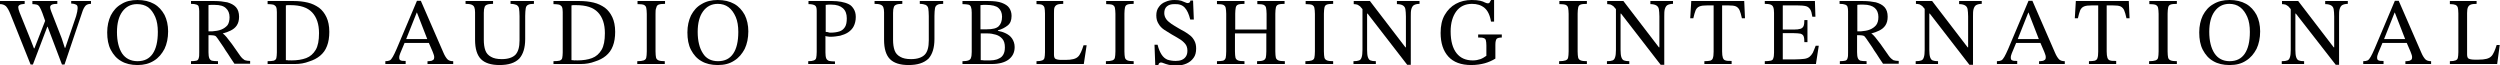 <?xml version="1.0" encoding="utf-8"?>
<!-- Generator: Adobe Illustrator 27.8.1, SVG Export Plug-In . SVG Version: 6.00 Build 0)  -->
<svg version="1.1" id="Lager_1" xmlns="http://www.w3.org/2000/svg" xmlns:xlink="http://www.w3.org/1999/xlink" x="0px" y="0px"
	 viewBox="0 0 972.5 25.4" style="enable-background:new 0 0 972.5 25.4;" xml:space="preserve">
<g>
	<path d="M12.8,25.1h-0.9L4.1,5.6C3.5,4.1,2.9,3,2.3,2.4C1.7,1.9,1,1.6,0,1.6V0.4h9.6v1.1C8.6,1.6,8,1.7,7.7,1.9
		C7.3,2.1,7.1,2.4,7.1,2.8c0,0.5,0.2,1.2,0.5,2L12,15.7l1.2,3.1h0.2l4.4-11.3l1.7,2.9h-1.1L12.8,25.1z M25.1,25.1h-1L18.3,9.8
		l-0.6-1.3l-1.2-3.4c-0.4-1.1-0.8-1.9-1.1-2.4c-0.3-0.5-0.7-0.8-1.1-0.9c-0.4-0.1-1-0.2-1.7-0.2V0.4h9.7v1.1c-1.9,0-2.8,0.4-2.8,1.3
		c0,0.3,0.1,0.6,0.2,1c0.1,0.4,0.3,0.8,0.4,1.1l3.9,10l1.2,3.7h0.2l4.2-12.3c0.1-0.4,0.2-0.8,0.3-1.2c0.1-0.4,0.2-0.7,0.2-1.1
		c0.1-0.4,0.1-0.7,0.1-1c0-0.6-0.2-1-0.6-1.2c-0.4-0.2-1-0.4-1.9-0.4V0.4h7.7v1.1c-0.9,0-1.5,0.2-2,0.6c-0.4,0.4-0.8,1-1.2,2
		L25.1,25.1z"/>
	<path d="M53.5,25.3c-2.5,0-4.6-0.5-6.3-1.5c-1.8-1-3.1-2.5-4.1-4.4c-1-1.9-1.4-4.2-1.4-6.8c0-2.5,0.5-4.7,1.4-6.6
		c1-1.9,2.3-3.4,4.1-4.4C48.9,0.5,51,0,53.5,0c2.5,0,4.6,0.5,6.4,1.5c1.8,1,3.1,2.5,4.1,4.3c0.9,1.8,1.4,4,1.4,6.4
		c0,2.6-0.5,4.9-1.4,6.8c-1,1.9-2.3,3.5-4.1,4.6C58,24.8,55.9,25.3,53.5,25.3z M53.5,23.8c2.7,0,4.6-1,5.9-2.9c1.3-1.9,2-4.7,2-8.5
		c0-2.2-0.3-4.2-1-5.8c-0.7-1.6-1.6-2.9-2.8-3.8C56.4,2,55,1.6,53.3,1.6c-2.4,0-4.3,1-5.7,2.9c-1.4,1.9-2.1,4.6-2.1,8
		c0,3.5,0.7,6.3,2,8.3C48.8,22.7,50.8,23.8,53.5,23.8z"/>
	<path d="M84.8,24.9H74.3v-1.1c0.9,0,1.6-0.1,2.1-0.2c0.5-0.1,0.8-0.5,0.9-1c0.2-0.5,0.2-1.3,0.2-2.3V4.3c0-0.7-0.1-1.2-0.2-1.6
		C77.3,2.3,77,2,76.5,1.8c-0.5-0.2-1.2-0.3-2.2-0.3V0.4h9.1c1.9,0,3.5,0.2,5,0.5c1.4,0.4,2.6,1,3.4,1.9C92.6,3.7,93,5,93,6.5
		c0,1.4-0.3,2.5-0.9,3.4c-0.6,0.9-1.4,1.5-2.4,2c-1,0.5-1.9,0.8-3,1.1v0.1c0.4,0.2,0.9,0.7,1.4,1.3c0.5,0.6,1.2,1.5,2.1,2.7
		c0.8,1.2,1.9,2.7,3.3,4.7c0.6,0.8,1.2,1.3,1.7,1.6c0.6,0.2,1.3,0.3,2.1,0.3v1.1h-6.1c-1-1.5-1.9-2.8-2.5-3.8
		c-0.7-1-1.3-1.9-1.7-2.6c-0.5-0.7-0.9-1.3-1.3-1.9c-0.4-0.5-0.7-1.1-1.1-1.6c-0.4-0.6-0.7-0.9-1-1c-0.3-0.1-0.8-0.2-1.5-0.2h-1v6.6
		c0,1,0.1,1.8,0.3,2.3c0.2,0.5,0.5,0.8,1,1c0.5,0.1,1.3,0.2,2.4,0.2V24.9z M81.1,12.2l1.4,0c1.4-0.1,2.6-0.3,3.6-0.7
		c1-0.4,1.8-1,2.4-1.7C89,9.1,89.3,8,89.3,6.7c0-1.5-0.5-2.7-1.4-3.5c-0.9-0.9-2.4-1.3-4.4-1.3c-0.4,0-0.8,0-1.2,0
		c-0.4,0-0.8,0-1.2,0.1V12.2z"/>
	<path d="M114.7,24.9h-10.6v-1.1c1.1,0,1.9-0.1,2.4-0.2c0.5-0.2,0.9-0.5,1-1c0.1-0.5,0.2-1.3,0.2-2.2V4.7c0-0.9-0.1-1.6-0.3-2
		c-0.2-0.4-0.6-0.7-1.1-0.9c-0.5-0.1-1.3-0.2-2.2-0.2V0.4h10.2c1.9,0,3.7,0.2,5.4,0.6c1.7,0.4,3.1,1.1,4.4,2
		c1.2,0.9,2.2,2.2,2.9,3.7c0.7,1.5,1.1,3.4,1.1,5.7c0,2.1-0.3,4-0.9,5.5c-0.6,1.6-1.5,2.8-2.7,3.8c-1.2,1-2.6,1.7-4.2,2.2
		C118.5,24.6,116.7,24.9,114.7,24.9z M113.3,23.5c2.3,0,4.2-0.3,5.8-0.9c1.6-0.6,2.8-1.7,3.7-3.2c0.9-1.5,1.3-3.7,1.3-6.5
		c0-3.5-0.9-6.2-2.7-8.1C119.6,2.9,116.8,2,113,2c-0.3,0-0.6,0-0.9,0c-0.3,0-0.6,0-0.9,0.1v21.3c0.4,0,0.7,0,1.1,0.1
		C112.6,23.4,113,23.5,113.3,23.5z"/>
	<path d="M157.7,24.9h-7.8v-1.1c0.7,0,1.3-0.1,1.7-0.3c0.4-0.2,0.8-0.7,1.2-1.4c0.4-0.7,0.9-1.7,1.5-3.1l7.9-18.7h1.5l8.8,20.2
		c0.5,1.2,1.1,2.1,1.6,2.6c0.5,0.5,1.3,0.7,2.2,0.7v1.1h-10v-1.1c0.4,0,0.8,0,1.2-0.1c0.4,0,0.7-0.2,1-0.4c0.3-0.2,0.4-0.5,0.4-0.9
		c0-0.3,0-0.6-0.1-0.9c-0.1-0.4-0.3-0.8-0.5-1.4l-1.6-3.7l-0.3-0.7l-4.2-10.8h-0.1l-4.3,10.8l-0.3,0.7l-1.8,4.3
		c-0.1,0.3-0.2,0.6-0.3,0.9c-0.1,0.3-0.1,0.6-0.1,0.9c0,0.5,0.2,0.9,0.6,1c0.4,0.2,1,0.2,1.9,0.2V24.9z M167.2,16.7h-10.3l0.6-1.5
		h9.2L167.2,16.7z"/>
	<path d="M194.3,25.3c-3.3,0-5.7-0.8-7.2-2.3c-1.5-1.5-2.3-4-2.3-7.5V4.8c0-0.9-0.1-1.5-0.3-2c-0.2-0.5-0.6-0.8-1.1-1
		c-0.5-0.2-1.3-0.3-2.3-0.3V0.4h10.7v1.1c-1,0-1.8,0.1-2.3,0.3c-0.5,0.2-0.9,0.5-1,1c-0.2,0.5-0.3,1.2-0.3,2.2v10.5
		c0,1.6,0.2,3,0.6,4.1c0.4,1.1,1.1,1.9,2.2,2.5c1,0.6,2.4,0.9,4.2,0.9c2.4,0,4.2-0.6,5.3-1.7c1.1-1.2,1.6-3,1.6-5.6V6.3
		c0-1.3-0.1-2.3-0.2-3c-0.1-0.7-0.5-1.1-1-1.4c-0.5-0.2-1.3-0.4-2.3-0.4V0.4h9.1v1.1c-1.1,0-1.8,0.1-2.3,0.4
		c-0.5,0.2-0.8,0.7-0.9,1.4c-0.1,0.7-0.2,1.6-0.2,2.9v9c0,3.4-0.8,5.9-2.3,7.6C200.3,24.5,197.8,25.3,194.3,25.3z"/>
	<path d="M225.9,24.9h-10.6v-1.1c1.1,0,1.9-0.1,2.4-0.2c0.5-0.2,0.9-0.5,1-1c0.1-0.5,0.2-1.3,0.2-2.2V4.7c0-0.9-0.1-1.6-0.3-2
		c-0.2-0.4-0.6-0.7-1.1-0.9c-0.5-0.1-1.3-0.2-2.2-0.2V0.4h10.2c1.9,0,3.7,0.2,5.4,0.6c1.7,0.4,3.1,1.1,4.4,2
		c1.2,0.9,2.2,2.2,2.9,3.7c0.7,1.5,1.1,3.4,1.1,5.7c0,2.1-0.3,4-0.9,5.5c-0.6,1.6-1.5,2.8-2.7,3.8c-1.2,1-2.6,1.7-4.2,2.2
		C229.7,24.6,227.9,24.9,225.9,24.9z M224.5,23.5c2.3,0,4.2-0.3,5.8-0.9c1.6-0.6,2.8-1.7,3.7-3.2c0.9-1.5,1.3-3.7,1.3-6.5
		c0-3.5-0.9-6.2-2.7-8.1C230.8,2.9,228,2,224.1,2c-0.3,0-0.6,0-0.9,0c-0.3,0-0.6,0-0.9,0.1v21.3c0.4,0,0.7,0,1.1,0.1
		C223.8,23.4,224.1,23.5,224.5,23.5z"/>
	<path d="M258.6,24.9h-10.7v-1.1c1.1,0,1.9-0.1,2.5-0.3c0.5-0.2,0.9-0.5,1-1.1c0.1-0.5,0.2-1.3,0.2-2.4V5.4c0-1-0.1-1.7-0.2-2.3
		c-0.1-0.6-0.4-0.9-0.9-1.2c-0.5-0.2-1.4-0.3-2.5-0.3V0.4h10.7v1.1c-1.2,0-2,0.1-2.5,0.3c-0.5,0.2-0.8,0.6-0.9,1.2
		C255,3.6,255,4.4,255,5.4V20c0,1.1,0.1,1.9,0.2,2.4c0.1,0.5,0.5,0.9,1,1.1c0.5,0.2,1.3,0.3,2.4,0.3V24.9z"/>
	<path d="M279.2,25.3c-2.5,0-4.6-0.5-6.3-1.5c-1.8-1-3.1-2.5-4.1-4.4c-1-1.9-1.4-4.2-1.4-6.8c0-2.5,0.5-4.7,1.4-6.6
		c1-1.9,2.3-3.4,4.1-4.4c1.8-1.1,3.9-1.6,6.3-1.6c2.5,0,4.6,0.5,6.4,1.5c1.8,1,3.1,2.5,4.1,4.3c0.9,1.8,1.4,4,1.4,6.4
		c0,2.6-0.5,4.9-1.4,6.8c-1,1.9-2.3,3.5-4.1,4.6C283.8,24.8,281.7,25.3,279.2,25.3z M279.3,23.8c2.7,0,4.6-1,5.9-2.9
		c1.3-1.9,2-4.7,2-8.5c0-2.2-0.3-4.2-1-5.8c-0.7-1.6-1.6-2.9-2.8-3.8c-1.2-0.9-2.6-1.3-4.2-1.3c-2.4,0-4.3,1-5.7,2.9
		c-1.4,1.9-2.1,4.6-2.1,8c0,3.5,0.7,6.3,2,8.3C274.6,22.7,276.6,23.8,279.3,23.8z"/>
	<path d="M324.9,24.9h-10.5v-1.1c1,0,1.7-0.1,2.2-0.3c0.5-0.2,0.8-0.5,0.9-1c0.1-0.5,0.2-1.3,0.2-2.3v-16c0-1.1-0.2-1.8-0.7-2.1
		c-0.5-0.3-1.3-0.5-2.5-0.5V0.4h9.3c1.2,0,2.3,0.1,3.4,0.3c1.1,0.2,2.1,0.5,2.9,0.9c0.9,0.4,1.5,1.1,2,1.9c0.5,0.8,0.8,1.8,0.8,3.1
		c0,1.4-0.3,2.6-0.8,3.6c-0.5,1-1.3,1.8-2.2,2.4c-0.9,0.6-2,1-3.1,1.3c-1.2,0.2-2.4,0.4-3.6,0.4c-0.4,0-0.8,0-1.2-0.1
		c-0.4,0-0.7-0.1-0.9-0.2v6.4c0,1,0.1,1.8,0.3,2.3c0.2,0.5,0.6,0.8,1.1,1c0.5,0.1,1.3,0.2,2.3,0.2V24.9z M323.2,12.7
		c1.3,0,2.5-0.2,3.4-0.5c0.9-0.3,1.6-0.9,2.1-1.7c0.5-0.8,0.7-1.9,0.7-3.4c0-1.7-0.5-3-1.5-3.9c-1-0.9-2.5-1.4-4.5-1.4
		c-0.4,0-0.7,0-1.1,0c-0.4,0-0.7,0.1-1.1,0.1v10.5c0.2,0,0.5,0.1,0.9,0.1C322.4,12.7,322.8,12.7,323.2,12.7z"/>
	<path d="M353.4,25.3c-3.3,0-5.7-0.8-7.2-2.3c-1.5-1.5-2.3-4-2.3-7.5V4.8c0-0.9-0.1-1.5-0.3-2c-0.2-0.5-0.6-0.8-1.1-1
		c-0.5-0.2-1.3-0.3-2.3-0.3V0.4H351v1.1c-1,0-1.8,0.1-2.3,0.3c-0.5,0.2-0.9,0.5-1,1c-0.2,0.5-0.3,1.2-0.3,2.2v10.5
		c0,1.6,0.2,3,0.6,4.1c0.4,1.1,1.1,1.9,2.2,2.5c1,0.6,2.4,0.9,4.2,0.9c2.4,0,4.2-0.6,5.3-1.7s1.6-3,1.6-5.6V6.3c0-1.3-0.1-2.3-0.2-3
		c-0.1-0.7-0.5-1.1-1-1.4c-0.5-0.2-1.3-0.4-2.3-0.4V0.4h9.1v1.1c-1.1,0-1.8,0.1-2.3,0.4s-0.8,0.7-0.9,1.4c-0.1,0.7-0.2,1.6-0.2,2.9
		v9c0,3.4-0.8,5.9-2.3,7.6C359.4,24.5,356.9,25.3,353.4,25.3z"/>
	<path d="M385.8,24.9h-11.4v-1.1c1,0,1.8-0.1,2.3-0.3c0.5-0.2,0.9-0.5,1-1c0.2-0.5,0.3-1.3,0.3-2.3V4.9c0-1-0.1-1.7-0.3-2.2
		s-0.5-0.8-1-0.9c-0.5-0.1-1.3-0.2-2.3-0.2V0.4h10c2.2,0,4,0.2,5.3,0.7c1.3,0.5,2.3,1.1,2.9,2c0.6,0.9,0.9,1.9,0.9,3.1
		c0,1.7-0.5,2.9-1.5,3.7c-1,0.8-2.3,1.5-3.8,1.9V12c1.1,0.2,2.1,0.5,3.1,1c1,0.5,1.8,1.1,2.4,2c0.6,0.9,1,2,1,3.3
		c0,2.1-0.8,3.7-2.4,4.9C390.8,24.3,388.6,24.9,385.8,24.9z M381.4,2v9.4h2.5c2.3,0,3.8-0.4,4.6-1.2c0.8-0.8,1.3-2,1.3-3.7
		c0-1.5-0.5-2.6-1.4-3.4c-0.9-0.8-2.5-1.2-4.8-1.2c-0.3,0-0.7,0-1.1,0C382.2,1.9,381.8,2,381.4,2z M384.1,23.5c0.8,0,1.6,0,2.4-0.1
		c0.8-0.1,1.5-0.3,2.2-0.7c0.7-0.3,1.2-0.8,1.6-1.5c0.4-0.7,0.6-1.6,0.6-2.8c0-1.4-0.3-2.5-1-3.3c-0.7-0.8-1.5-1.3-2.5-1.6
		c-1-0.3-2.1-0.5-3.3-0.5h-2.6v10.4c0.4,0,0.9,0,1.3,0.1C383.2,23.5,383.6,23.5,384.1,23.5z"/>
	<path d="M421.6,24.9h-18.4v-1.1c1,0,1.7-0.1,2.2-0.3c0.5-0.2,0.8-0.5,0.9-1c0.1-0.5,0.2-1.2,0.2-2.2V5.2c0-1-0.1-1.7-0.2-2.2
		c-0.1-0.5-0.5-0.9-0.9-1.1s-1.2-0.3-2.2-0.3V0.4h10.4v1.1c-1,0-1.8,0.1-2.3,0.3c-0.5,0.2-0.9,0.6-1.1,1.1C410,3.5,410,4.2,410,5.2
		v16.1c0,0.8,0.2,1.4,0.6,1.6c0.4,0.2,1.1,0.4,2.2,0.4h1.7c1.2,0,2.2-0.1,3-0.3c0.8-0.2,1.4-0.5,1.8-0.9c0.5-0.4,0.8-1,1.2-1.8
		c0.3-0.7,0.7-1.6,1-2.7h1.2L421.6,24.9z"/>
	<path d="M440.9,24.9h-10.7v-1.1c1.1,0,1.9-0.1,2.5-0.3c0.5-0.2,0.9-0.5,1-1.1c0.1-0.5,0.2-1.3,0.2-2.4V5.4c0-1-0.1-1.7-0.2-2.3
		c-0.1-0.6-0.4-0.9-0.9-1.2c-0.5-0.2-1.4-0.3-2.5-0.3V0.4h10.7v1.1c-1.2,0-2,0.1-2.5,0.3c-0.5,0.2-0.8,0.6-0.9,1.2
		c-0.1,0.6-0.2,1.3-0.2,2.3V20c0,1.1,0.1,1.9,0.2,2.4c0.1,0.5,0.5,0.9,1,1.1c0.5,0.2,1.3,0.3,2.4,0.3V24.9z"/>
	<path d="M450.6,25.4h-1.2l-0.3-8h1.2c0.4,1.7,1,3,1.6,3.9s1.3,1.5,2.2,1.9c0.9,0.3,2,0.5,3.2,0.5c0.9,0,1.7-0.1,2.4-0.4
		s1.2-0.7,1.6-1.3c0.4-0.6,0.6-1.3,0.6-2.3c0-1.1-0.3-2-0.9-2.7c-0.6-0.7-1.4-1.4-2.3-1.9c-0.9-0.6-1.9-1.1-2.9-1.7
		c-1-0.6-1.9-1.2-2.9-1.8c-0.9-0.6-1.7-1.4-2.2-2.3c-0.6-0.9-0.9-2-0.9-3.3c0-1.3,0.3-2.4,1-3.3c0.6-0.9,1.5-1.6,2.6-2
		c1.1-0.5,2.2-0.7,3.5-0.7c1.1,0,2,0.1,2.6,0.3c0.6,0.2,1.1,0.4,1.5,0.6c0.4,0.2,0.7,0.3,1,0.3c0.3,0,0.5-0.1,0.7-0.2
		c0.2-0.2,0.3-0.4,0.4-0.8h1l0.3,7.4H463c-0.5-2.1-1.2-3.6-2.1-4.6c-0.9-1-2.2-1.5-4.1-1.4c-1.3,0-2.2,0.3-2.9,0.9
		c-0.7,0.6-1,1.5-1,2.6c0,0.9,0.3,1.7,0.8,2.4s1.2,1.2,2,1.8c0.8,0.5,1.7,1.1,2.6,1.6c0.8,0.5,1.6,0.9,2.5,1.4
		c0.8,0.5,1.6,1,2.3,1.6c0.7,0.6,1.2,1.3,1.6,2.1c0.4,0.8,0.6,1.7,0.6,2.9c0,1.4-0.3,2.7-1,3.6c-0.7,1-1.6,1.7-2.7,2.2
		c-1.1,0.5-2.4,0.8-3.9,0.8c-1.3,0-2.3-0.1-3.1-0.3s-1.4-0.4-1.9-0.6c-0.5-0.2-0.8-0.3-1.1-0.3c-0.2,0-0.5,0.1-0.7,0.3
		C450.7,24.8,450.6,25.1,450.6,25.4z"/>
	<path d="M484.1,24.9h-10.7v-1.1c1.1,0,1.9-0.1,2.4-0.2c0.5-0.2,0.8-0.5,1-1.1c0.1-0.5,0.2-1.4,0.2-2.5V5.4c0-1-0.1-1.7-0.2-2.3
		c-0.1-0.6-0.4-0.9-0.9-1.2c-0.5-0.2-1.3-0.3-2.5-0.3V0.4h10.7v1.1c-1.2,0-2,0.1-2.5,0.3c-0.5,0.2-0.8,0.6-0.9,1.2
		c-0.1,0.6-0.2,1.3-0.2,2.3v6.2h12.2V5.4c0-1-0.1-1.7-0.2-2.3c-0.1-0.6-0.4-0.9-0.9-1.2c-0.5-0.2-1.3-0.3-2.5-0.3V0.4h10.6v1.1
		c-1.2,0-2,0.1-2.5,0.3c-0.5,0.2-0.8,0.6-0.9,1.2c-0.1,0.5-0.2,1.3-0.2,2.3V20c0,1.1,0.1,1.9,0.2,2.4c0.1,0.5,0.5,0.9,1,1.1
		c0.5,0.2,1.3,0.3,2.5,0.3v1.1H489v-1.1c1.1,0,1.9-0.1,2.4-0.3c0.5-0.2,0.8-0.5,1-1.1c0.1-0.5,0.2-1.4,0.2-2.4v-7h-12.2v7
		c0,1.1,0.1,1.9,0.2,2.4c0.1,0.5,0.5,0.9,1,1.1c0.5,0.2,1.3,0.3,2.5,0.3V24.9z"/>
	<path d="M518.5,24.9h-10.7v-1.1c1.1,0,1.9-0.1,2.5-0.3c0.5-0.2,0.9-0.5,1-1.1c0.1-0.5,0.2-1.3,0.2-2.4V5.4c0-1-0.1-1.7-0.2-2.3
		c-0.1-0.6-0.4-0.9-0.9-1.2c-0.5-0.2-1.4-0.3-2.5-0.3V0.4h10.7v1.1c-1.2,0-2,0.1-2.5,0.3c-0.5,0.2-0.8,0.6-0.9,1.2
		c-0.1,0.6-0.2,1.3-0.2,2.3V20c0,1.1,0.1,1.9,0.2,2.4c0.1,0.5,0.5,0.9,1,1.1c0.5,0.2,1.3,0.3,2.4,0.3V24.9z"/>
	<path d="M548.6,25.2h-1.2L532,5.3h-1l-0.7-1.4c-0.5-0.6-0.9-1.1-1.2-1.4c-0.4-0.3-0.7-0.5-1.1-0.7c-0.4-0.1-0.9-0.2-1.4-0.2V0.4
		h6.3l13.8,18h0.2v-12c0-1.2-0.1-2.1-0.2-2.8c-0.1-0.7-0.5-1.2-1-1.5s-1.3-0.5-2.3-0.5V0.4h8.8v1.1c-0.9,0-1.7,0.2-2.2,0.5
		c-0.5,0.3-0.8,0.9-1,1.6c-0.2,0.7-0.2,1.7-0.2,2.9V25.2z M535.2,24.9h-8.7v-1.1c1,0,1.7-0.1,2.2-0.3c0.5-0.2,0.8-0.6,1-1.3
		c0.2-0.6,0.3-1.6,0.3-2.8V2.7h1.8v16.7c0,1.2,0.1,2.2,0.3,2.8s0.5,1.1,1,1.3c0.5,0.2,1.2,0.3,2.1,0.3V24.9z"/>
	<path d="M572.3,25.3c-3.9,0-6.9-1.1-8.9-3.3c-2-2.2-3-5.3-3-9.2c0-2.8,0.5-5.1,1.6-7c1.1-1.9,2.5-3.3,4.3-4.3
		c1.8-1,3.9-1.5,6.2-1.5c1.4,0,2.4,0.1,3.3,0.3c0.8,0.2,1.4,0.4,1.9,0.7c0.5,0.2,0.8,0.3,1.1,0.3c0.3,0,0.6-0.1,0.7-0.4
		s0.4-0.6,0.6-1h1.1v8.5H580c-0.4-2.5-1.3-4.3-2.5-5.3c-1.3-1.1-2.9-1.6-4.9-1.6c-2.6,0-4.7,1-6.1,2.9c-1.4,1.9-2.2,4.5-2.2,7.8
		c0,3.8,0.8,6.6,2.3,8.5c1.5,1.9,3.6,2.8,6.3,2.8c1.2,0,2.1-0.2,3-0.5c0.8-0.3,1.6-0.8,2.3-1.3v-4c0-0.9-0.1-1.6-0.2-2
		c-0.1-0.5-0.5-0.8-0.9-0.9c-0.5-0.2-1.2-0.2-2.1-0.2v-1.2h9.2v1.2c-1,0-1.7,0.2-2,0.5c-0.3,0.4-0.5,1.1-0.5,2.3v5.4
		c-1.3,0.8-2.7,1.4-4.1,1.8C576.1,25,574.4,25.3,572.3,25.3z"/>
	<path d="M617.2,24.9h-10.7v-1.1c1.1,0,1.9-0.1,2.5-0.3c0.5-0.2,0.9-0.5,1-1.1c0.1-0.5,0.2-1.3,0.2-2.4V5.4c0-1-0.1-1.7-0.2-2.3
		c-0.1-0.6-0.4-0.9-0.9-1.2c-0.5-0.2-1.4-0.3-2.5-0.3V0.4h10.7v1.1c-1.2,0-2,0.1-2.5,0.3c-0.5,0.2-0.8,0.6-0.9,1.2
		c-0.1,0.6-0.2,1.3-0.2,2.3V20c0,1.1,0.1,1.9,0.2,2.4c0.1,0.5,0.5,0.9,1,1.1c0.5,0.2,1.3,0.3,2.4,0.3V24.9z"/>
	<path d="M647.2,25.2H646L630.6,5.3h-1l-0.7-1.4c-0.5-0.6-0.9-1.1-1.2-1.4c-0.4-0.3-0.7-0.5-1.1-0.7c-0.4-0.1-0.9-0.2-1.4-0.2V0.4
		h6.3l13.8,18h0.2v-12c0-1.2-0.1-2.1-0.2-2.8c-0.1-0.7-0.5-1.2-1-1.5s-1.3-0.5-2.3-0.5V0.4h8.8v1.1c-0.9,0-1.7,0.2-2.2,0.5
		c-0.5,0.3-0.8,0.9-1,1.6c-0.2,0.7-0.2,1.7-0.2,2.9V25.2z M633.8,24.9h-8.7v-1.1c1,0,1.7-0.1,2.2-0.3c0.5-0.2,0.8-0.6,1-1.3
		c0.2-0.6,0.3-1.6,0.3-2.8V2.7h1.8v16.7c0,1.2,0.1,2.2,0.3,2.8s0.5,1.1,1,1.3c0.5,0.2,1.2,0.3,2.1,0.3V24.9z"/>
	<path d="M673.8,24.9H663v-1.1c1,0,1.8-0.1,2.3-0.2c0.5-0.2,0.9-0.5,1-1c0.2-0.5,0.3-1.4,0.3-2.5V2.1h-2.4c-1.4,0-2.4,0.1-3.1,0.4
		c-0.7,0.3-1.2,0.8-1.5,1.5c-0.3,0.7-0.6,1.8-0.9,3.1h-1.2l0.4-6.7h20.6l0.3,6.7h-1.2c-0.3-1.4-0.6-2.4-0.9-3.1s-0.8-1.2-1.4-1.5
		s-1.7-0.4-3.1-0.4h-2.3V20c0,1.1,0.1,1.9,0.3,2.5c0.2,0.5,0.5,0.9,1,1c0.5,0.2,1.3,0.2,2.4,0.2V24.9z"/>
	<path d="M706.4,24.9h-19.9v-1.1c1,0,1.8-0.1,2.3-0.2c0.5-0.1,0.9-0.4,1-0.9c0.2-0.5,0.3-1.2,0.3-2.2V5c0-0.9-0.1-1.7-0.3-2.2
		c-0.2-0.5-0.5-0.8-1-1c-0.5-0.2-1.3-0.3-2.3-0.3V0.4H706l0.2,6.1h-1.2c-0.2-1.2-0.4-2.2-0.8-2.8c-0.4-0.6-0.9-1.1-1.7-1.3
		c-0.8-0.2-2-0.3-3.5-0.3h-5.5v9.4h4.3c1.1,0,2-0.1,2.6-0.3c0.6-0.2,1-0.6,1.2-1.1c0.2-0.5,0.3-1.3,0.3-2.3h1.2v8.6h-1.2
		c0-1-0.1-1.8-0.3-2.3c-0.2-0.5-0.6-0.8-1.2-1c-0.6-0.1-1.5-0.2-2.6-0.2h-4.3v10.2h4.8c1.4,0,2.6-0.1,3.5-0.2
		c0.9-0.1,1.6-0.4,2.1-0.8c0.5-0.4,0.9-0.9,1.3-1.6c0.3-0.7,0.7-1.6,1.1-2.7h1.2L706.4,24.9z"/>
	<path d="M726.1,24.9h-10.4v-1.1c0.9,0,1.6-0.1,2.1-0.2c0.5-0.1,0.8-0.5,0.9-1c0.2-0.5,0.2-1.3,0.2-2.3V4.3c0-0.7-0.1-1.2-0.2-1.6
		c-0.1-0.4-0.4-0.7-0.9-0.9c-0.5-0.2-1.2-0.3-2.2-0.3V0.4h9.1c1.9,0,3.5,0.2,5,0.5c1.4,0.4,2.6,1,3.4,1.9c0.8,0.9,1.2,2.1,1.2,3.7
		c0,1.4-0.3,2.5-0.9,3.4c-0.6,0.9-1.4,1.5-2.4,2c-1,0.5-1.9,0.8-3,1.1v0.1c0.4,0.2,0.9,0.7,1.4,1.3c0.5,0.6,1.2,1.5,2.1,2.7
		c0.8,1.2,1.9,2.7,3.3,4.7c0.6,0.8,1.2,1.3,1.7,1.6c0.6,0.2,1.3,0.3,2.1,0.3v1.1h-6.1c-1-1.5-1.9-2.8-2.5-3.8
		c-0.7-1-1.3-1.9-1.7-2.6c-0.5-0.7-0.9-1.3-1.3-1.9c-0.4-0.5-0.7-1.1-1.1-1.6c-0.4-0.6-0.7-0.9-1-1c-0.3-0.1-0.8-0.2-1.5-0.2h-1v6.6
		c0,1,0.1,1.8,0.3,2.3c0.2,0.5,0.5,0.8,1,1c0.5,0.1,1.3,0.2,2.4,0.2V24.9z M722.4,12.2l1.4,0c1.4-0.1,2.6-0.3,3.6-0.7
		c1-0.4,1.8-1,2.4-1.7c0.6-0.8,0.9-1.8,0.9-3.2c0-1.5-0.5-2.7-1.4-3.5s-2.4-1.3-4.4-1.3c-0.4,0-0.8,0-1.2,0c-0.4,0-0.8,0-1.2,0.1
		V12.2z"/>
	<path d="M767.3,25.2h-1.2L750.7,5.3h-1L749,3.8c-0.5-0.6-0.9-1.1-1.2-1.4c-0.4-0.3-0.7-0.5-1.1-0.7c-0.4-0.1-0.9-0.2-1.4-0.2V0.4
		h6.3l13.8,18h0.2v-12c0-1.2-0.1-2.1-0.2-2.8c-0.1-0.7-0.5-1.2-1-1.5s-1.3-0.5-2.3-0.5V0.4h8.8v1.1c-0.9,0-1.7,0.2-2.2,0.5
		c-0.5,0.3-0.8,0.9-1,1.6c-0.2,0.7-0.2,1.7-0.2,2.9V25.2z M753.9,24.9h-8.7v-1.1c1,0,1.7-0.1,2.2-0.3c0.5-0.2,0.8-0.6,1-1.3
		c0.2-0.6,0.3-1.6,0.3-2.8V2.7h1.8v16.7c0,1.2,0.1,2.2,0.3,2.8s0.5,1.1,1,1.3c0.5,0.2,1.2,0.3,2.1,0.3V24.9z"/>
	<path d="M784.6,24.9h-7.8v-1.1c0.7,0,1.3-0.1,1.7-0.3c0.4-0.2,0.8-0.7,1.2-1.4c0.4-0.7,0.9-1.7,1.5-3.1l7.9-18.7h1.5l8.8,20.2
		c0.5,1.2,1.1,2.1,1.6,2.6c0.5,0.5,1.3,0.7,2.2,0.7v1.1h-10v-1.1c0.4,0,0.8,0,1.2-0.1c0.4,0,0.7-0.2,1-0.4c0.3-0.2,0.4-0.5,0.4-0.9
		c0-0.3,0-0.6-0.1-0.9c-0.1-0.4-0.3-0.8-0.5-1.4l-1.6-3.7l-0.3-0.7l-4.2-10.8H789l-4.3,10.8l-0.3,0.7l-1.8,4.3
		c-0.1,0.3-0.2,0.6-0.3,0.9c-0.1,0.3-0.1,0.6-0.1,0.9c0,0.5,0.2,0.9,0.6,1c0.4,0.2,1,0.2,1.9,0.2V24.9z M794.2,16.7h-10.3l0.6-1.5
		h9.2L794.2,16.7z"/>
	<path d="M823.4,24.9h-10.8v-1.1c1,0,1.8-0.1,2.3-0.2c0.5-0.2,0.9-0.5,1-1c0.2-0.5,0.3-1.4,0.3-2.5V2.1h-2.4c-1.4,0-2.4,0.1-3.1,0.4
		c-0.7,0.3-1.2,0.8-1.5,1.5s-0.6,1.8-0.9,3.1h-1.2l0.4-6.7h20.6l0.3,6.7h-1.2c-0.3-1.4-0.6-2.4-0.9-3.1c-0.3-0.7-0.8-1.2-1.4-1.5
		s-1.7-0.4-3.1-0.4h-2.3V20c0,1.1,0.1,1.9,0.3,2.5c0.2,0.5,0.5,0.9,1,1c0.5,0.2,1.3,0.2,2.4,0.2V24.9z"/>
	<path d="M846.7,24.9H836v-1.1c1.1,0,1.9-0.1,2.5-0.3c0.5-0.2,0.9-0.5,1-1.1c0.1-0.5,0.2-1.3,0.2-2.4V5.4c0-1-0.1-1.7-0.2-2.3
		c-0.1-0.6-0.4-0.9-0.9-1.2c-0.5-0.2-1.4-0.3-2.5-0.3V0.4h10.7v1.1c-1.2,0-2,0.1-2.5,0.3c-0.5,0.2-0.8,0.6-0.9,1.2
		c-0.1,0.6-0.2,1.3-0.2,2.3V20c0,1.1,0.1,1.9,0.2,2.4c0.1,0.5,0.5,0.9,1,1.1c0.5,0.2,1.3,0.3,2.4,0.3V24.9z"/>
	<path d="M867.3,25.3c-2.5,0-4.6-0.5-6.3-1.5c-1.8-1-3.1-2.5-4.1-4.4c-1-1.9-1.4-4.2-1.4-6.8c0-2.5,0.5-4.7,1.4-6.6
		c1-1.9,2.3-3.4,4.1-4.4c1.8-1.1,3.9-1.6,6.3-1.6c2.5,0,4.6,0.5,6.4,1.5c1.8,1,3.1,2.5,4.1,4.3c0.9,1.8,1.4,4,1.4,6.4
		c0,2.6-0.5,4.9-1.4,6.8c-1,1.9-2.3,3.5-4.1,4.6C871.9,24.8,869.8,25.3,867.3,25.3z M867.3,23.8c2.7,0,4.6-1,5.9-2.9
		c1.3-1.9,2-4.7,2-8.5c0-2.2-0.3-4.2-1-5.8c-0.7-1.6-1.6-2.9-2.8-3.8c-1.2-0.9-2.6-1.3-4.2-1.3c-2.4,0-4.3,1-5.7,2.9
		c-1.4,1.9-2.1,4.6-2.1,8c0,3.5,0.7,6.3,2,8.3S864.7,23.8,867.3,23.8z"/>
	<path d="M909.8,25.2h-1.2L893.1,5.3h-1l-0.7-1.4c-0.5-0.6-0.9-1.1-1.2-1.4c-0.4-0.3-0.7-0.5-1.1-0.7c-0.4-0.1-0.9-0.2-1.4-0.2V0.4
		h6.3l13.8,18h0.2v-12c0-1.2-0.1-2.1-0.2-2.8c-0.1-0.7-0.5-1.2-1-1.5s-1.3-0.5-2.3-0.5V0.4h8.8v1.1c-0.9,0-1.7,0.2-2.2,0.5
		c-0.5,0.3-0.8,0.9-1,1.6c-0.2,0.7-0.2,1.7-0.2,2.9V25.2z M896.3,24.9h-8.7v-1.1c1,0,1.7-0.1,2.2-0.3c0.5-0.2,0.8-0.6,1-1.3
		c0.2-0.6,0.3-1.6,0.3-2.8V2.7h1.8v16.7c0,1.2,0.1,2.2,0.3,2.8c0.2,0.6,0.5,1.1,1,1.3c0.5,0.2,1.2,0.3,2.1,0.3V24.9z"/>
	<path d="M927.1,24.9h-7.8v-1.1c0.7,0,1.3-0.1,1.7-0.3c0.4-0.2,0.8-0.7,1.2-1.4c0.4-0.7,0.9-1.7,1.5-3.1l7.9-18.7h1.5l8.8,20.2
		c0.5,1.2,1.1,2.1,1.6,2.6c0.5,0.5,1.3,0.7,2.2,0.7v1.1h-10v-1.1c0.4,0,0.8,0,1.2-0.1c0.4,0,0.7-0.2,1-0.4c0.3-0.2,0.4-0.5,0.4-0.9
		c0-0.3,0-0.6-0.1-0.9c-0.1-0.4-0.3-0.8-0.5-1.4l-1.6-3.7l-0.3-0.7l-4.2-10.8h-0.1l-4.3,10.8l-0.3,0.7l-1.8,4.3
		c-0.1,0.3-0.2,0.6-0.3,0.9c-0.1,0.3-0.1,0.6-0.1,0.9c0,0.5,0.2,0.9,0.6,1c0.4,0.2,1,0.2,1.9,0.2V24.9z M936.6,16.7h-10.3l0.6-1.5
		h9.2L936.6,16.7z"/>
	<path d="M971.4,24.9H953v-1.1c1,0,1.7-0.1,2.2-0.3c0.5-0.2,0.8-0.5,0.9-1c0.1-0.5,0.2-1.2,0.2-2.2V5.2c0-1-0.1-1.7-0.2-2.2
		c-0.1-0.5-0.5-0.9-0.9-1.1c-0.5-0.2-1.2-0.3-2.2-0.3V0.4h10.4v1.1c-1,0-1.8,0.1-2.3,0.3c-0.5,0.2-0.9,0.6-1.1,1.1
		c-0.2,0.5-0.3,1.3-0.3,2.2v16.1c0,0.8,0.2,1.4,0.6,1.6c0.4,0.2,1.1,0.4,2.2,0.4h1.7c1.2,0,2.2-0.1,3-0.3c0.8-0.2,1.4-0.5,1.8-0.9
		c0.5-0.4,0.8-1,1.2-1.8c0.3-0.7,0.7-1.6,1-2.7h1.2L971.4,24.9z"/>
</g>
</svg>
